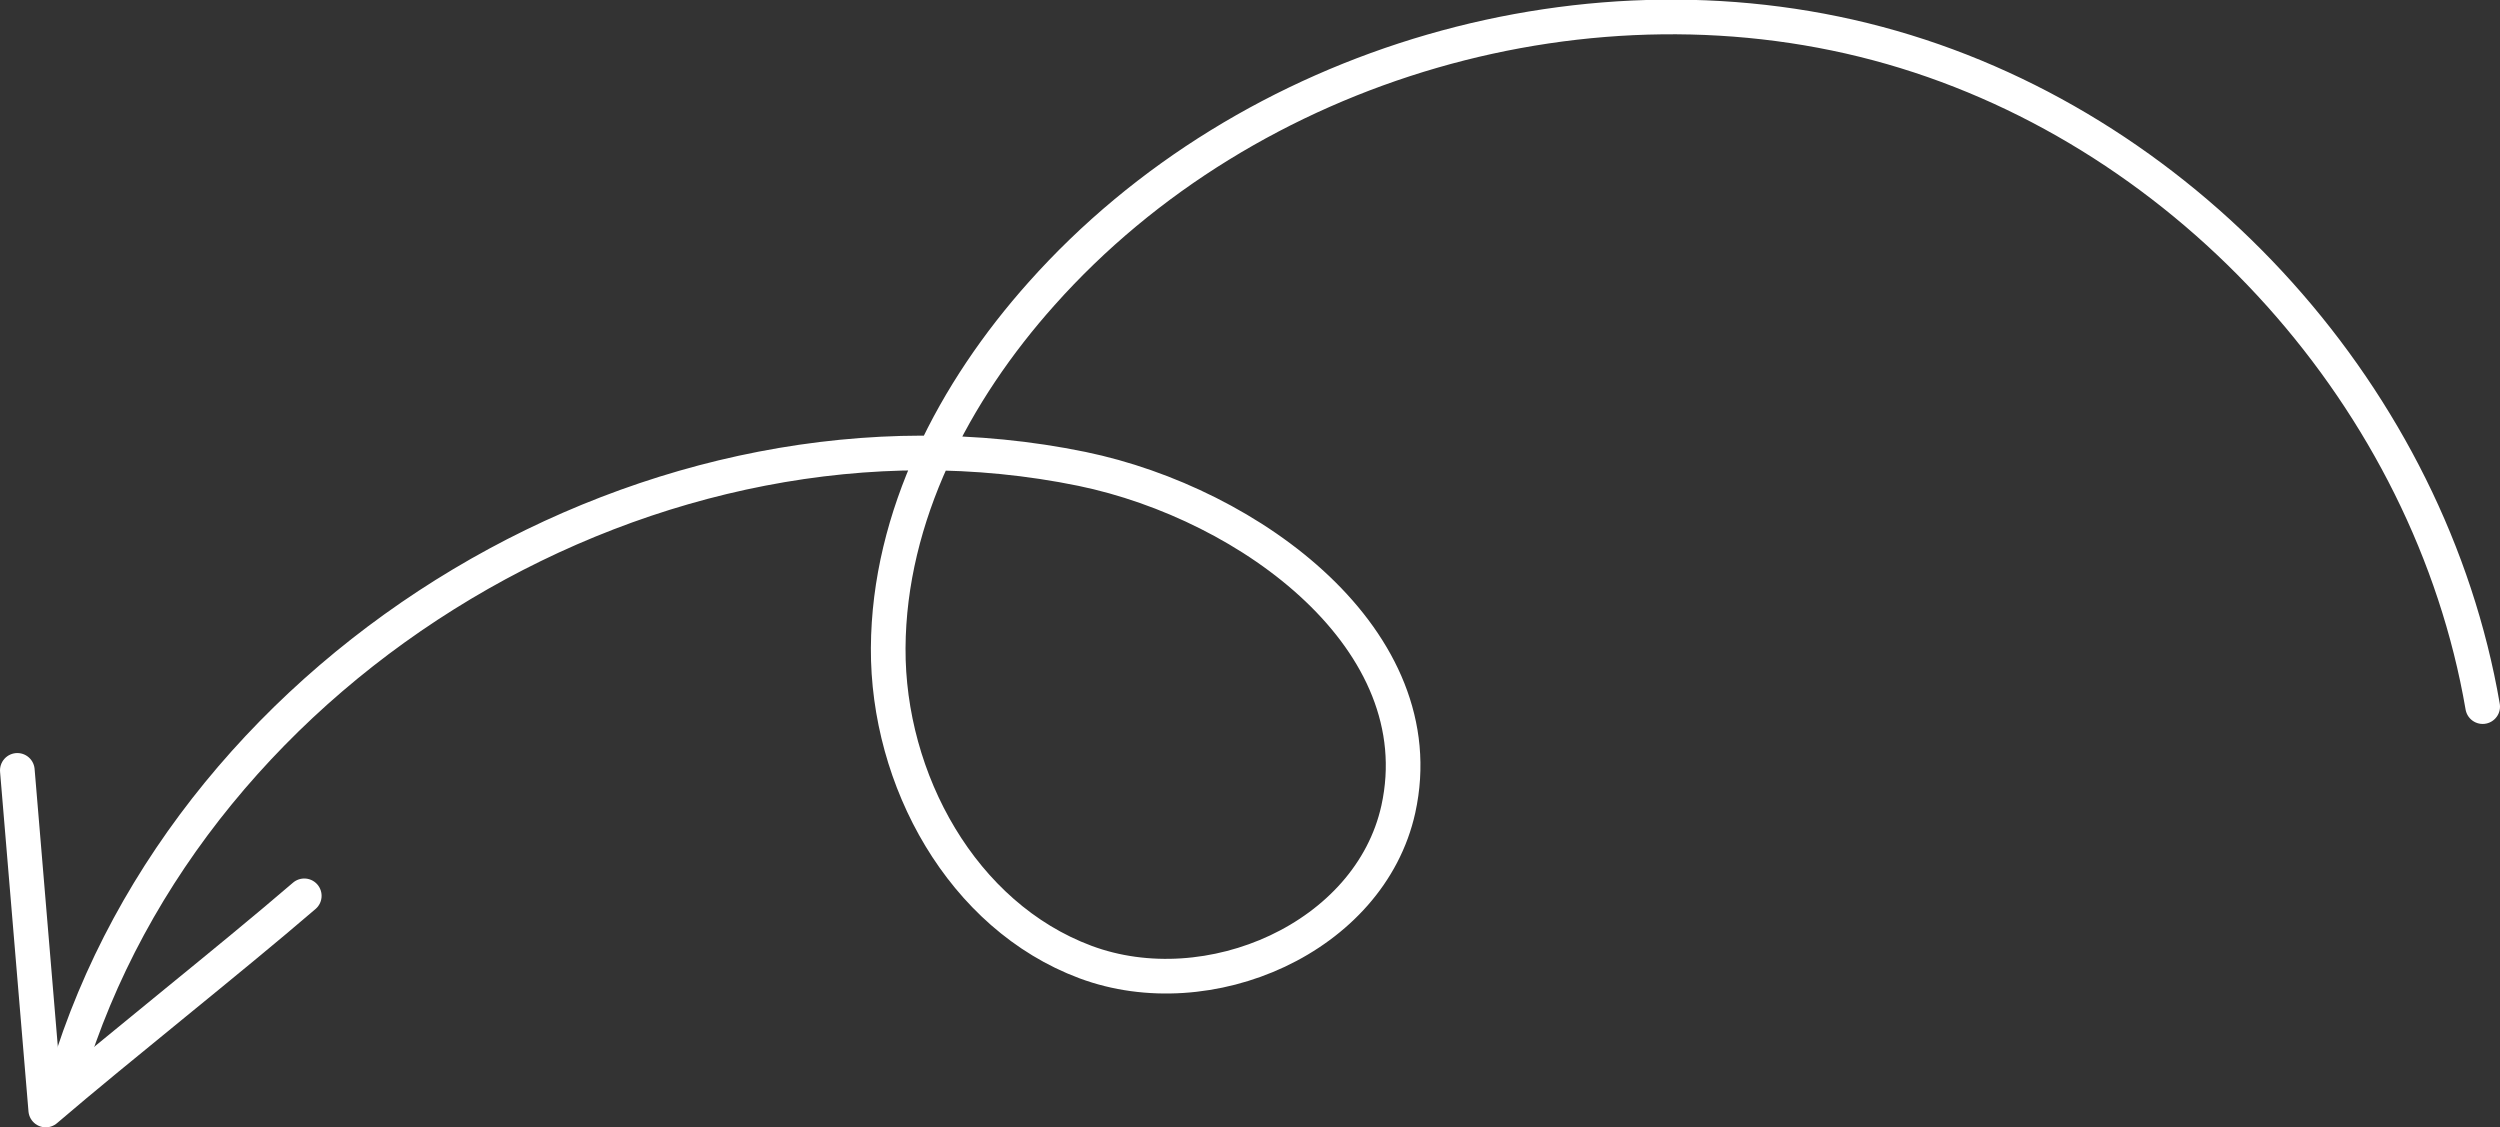 <?xml version="1.0" encoding="UTF-8"?> <svg xmlns="http://www.w3.org/2000/svg" id="_Слой_2" data-name="Слой 2" viewBox="0 0 72.14 32.53"><rect x="0" y="0" width="72.14" height="32.53" fill="#333333" stroke="none"/><defs><style> .cls-1 { fill: none; stroke: #fff; stroke-linecap: round; stroke-linejoin: round; } </style></defs><g id="_Слой_1-2" data-name="Слой 1"><g><path class="cls-1" d="m71.64,20.39c-1.52-8.85-8.42-16.54-17.05-19.02s-18.56.4-24.53,7.1c-2.53,2.83-4.41,6.43-4.43,10.23s2.13,7.73,5.69,9.06,8.21-.7,9.03-4.41c1.07-4.87-4.25-8.81-9.13-9.82C18.99,11.02,5.52,19.07,1.93,31.02"></path><path class="cls-1" d="m.5,22.23l.82,9.8c2.15-1.84,5.31-4.33,7.46-6.18"></path></g></g></svg> 